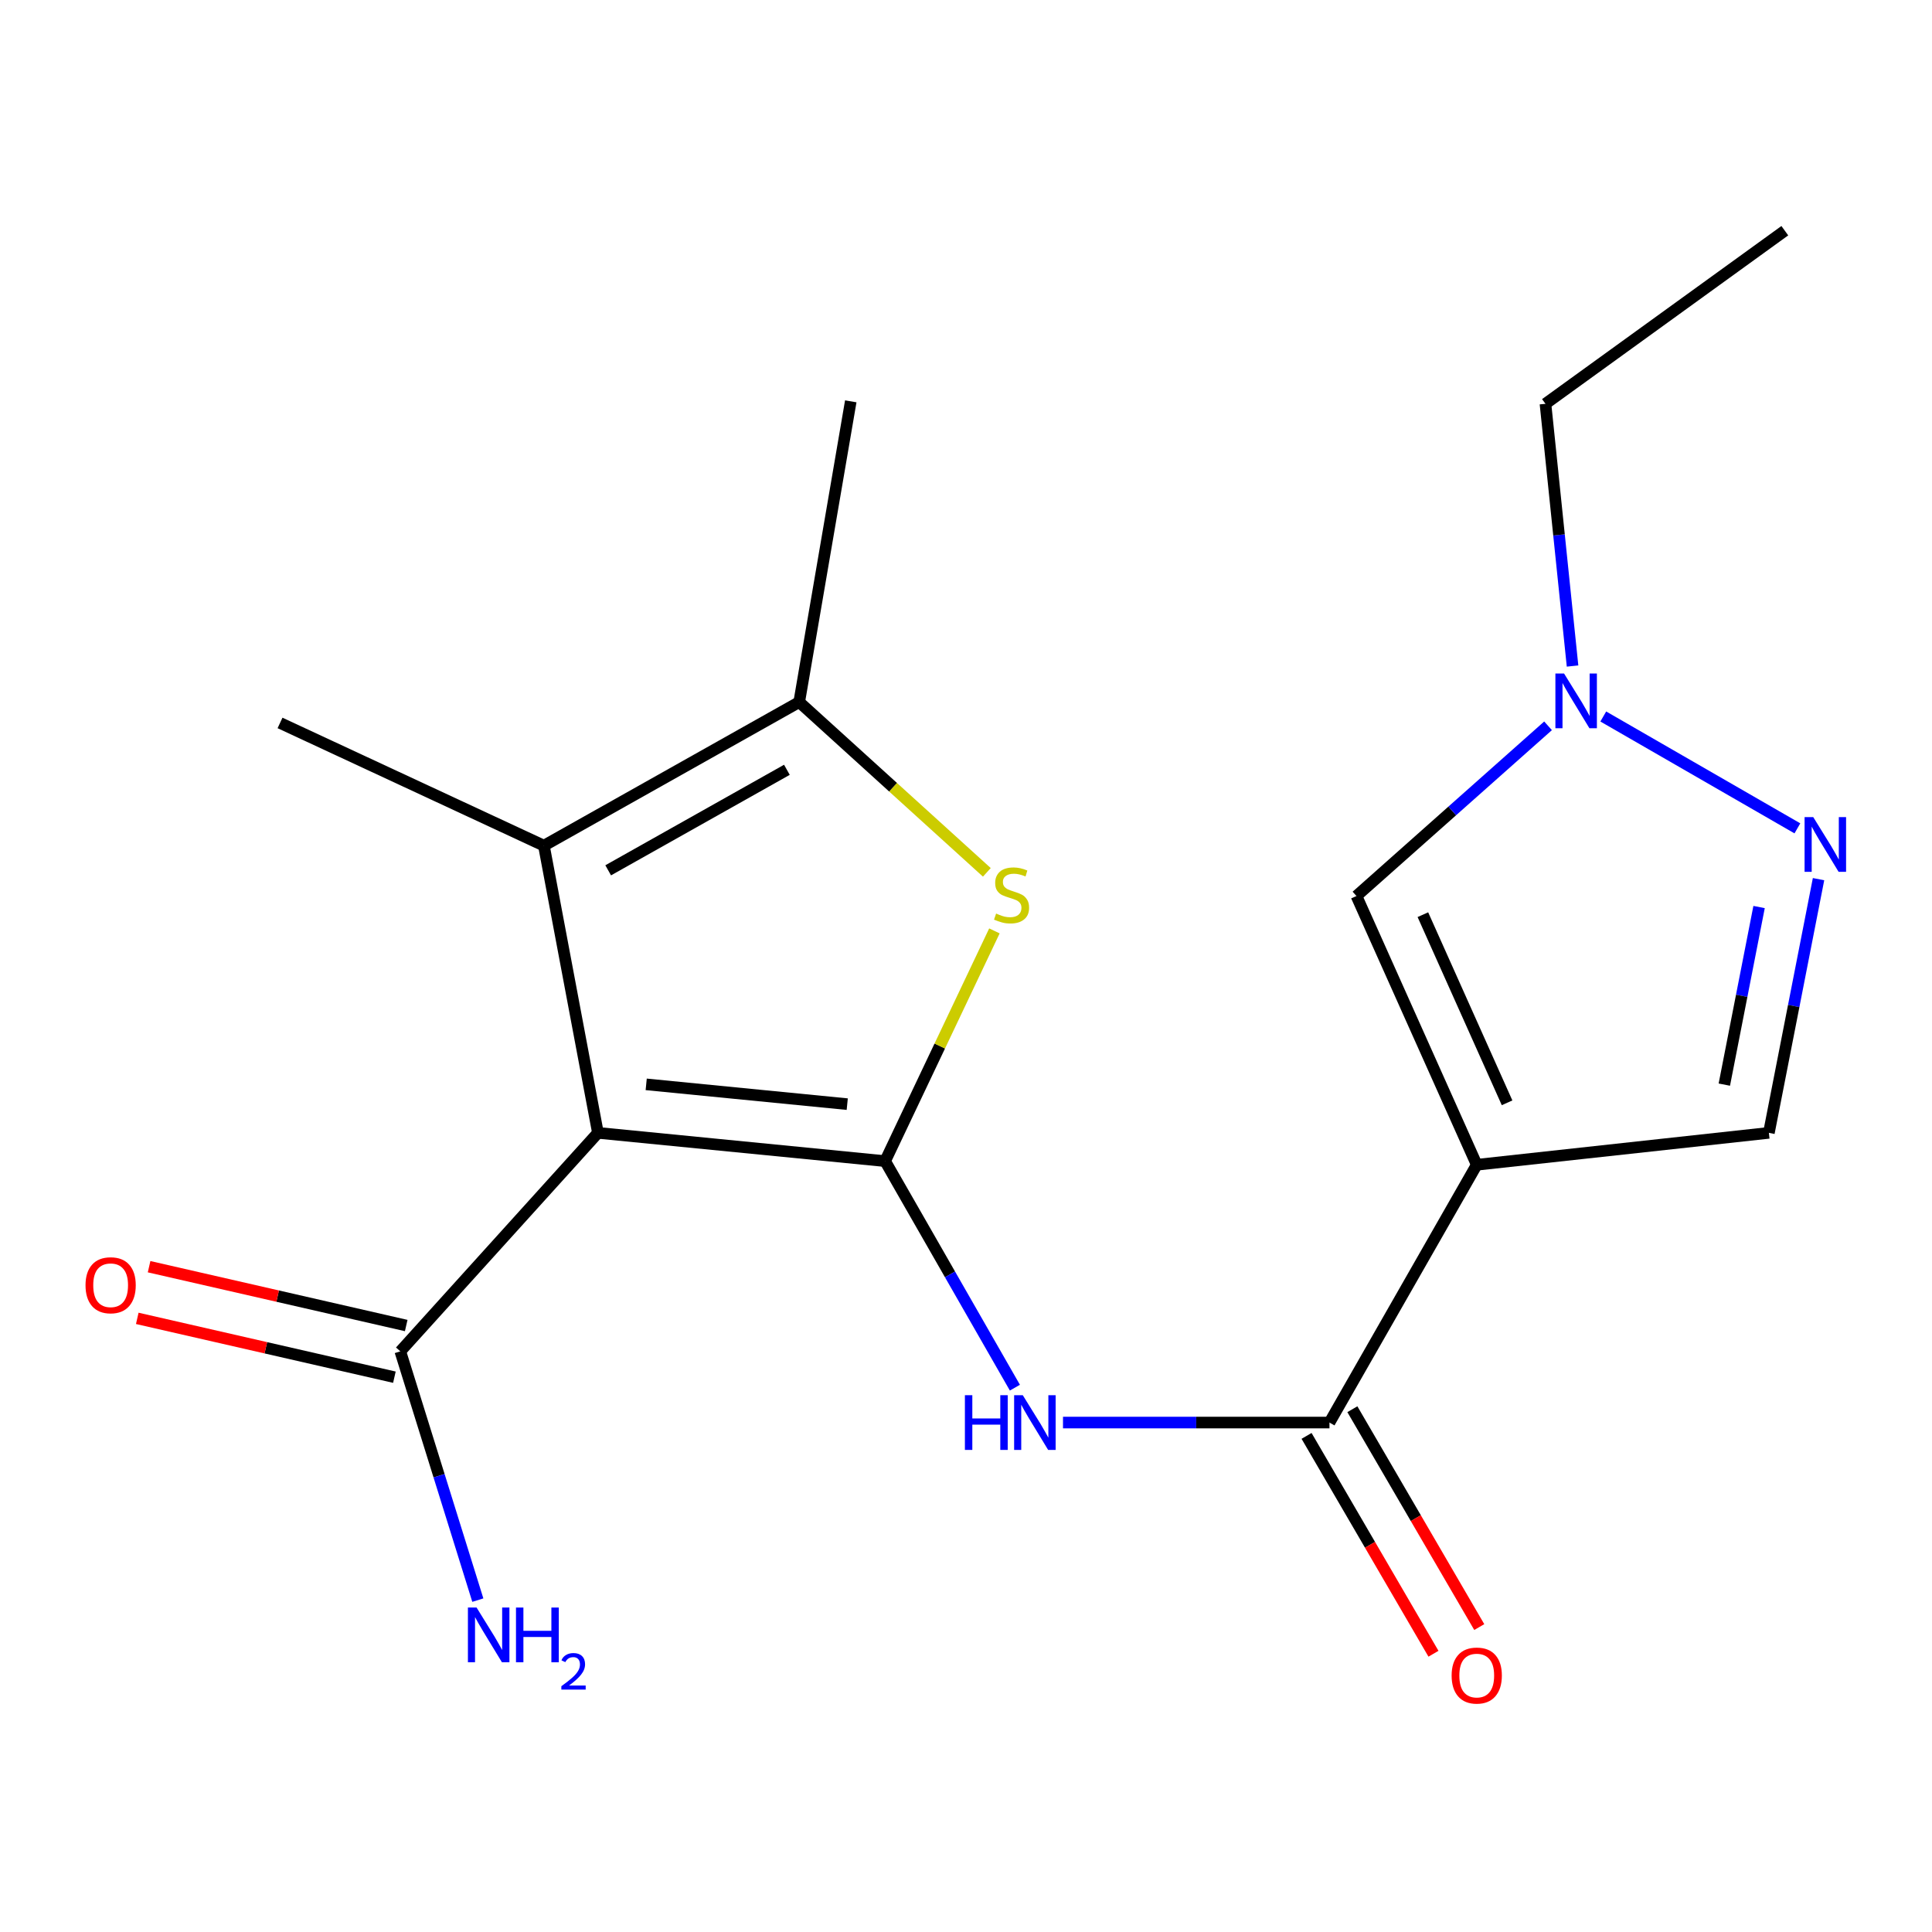 <?xml version='1.0' encoding='iso-8859-1'?>
<svg version='1.1' baseProfile='full'
              xmlns='http://www.w3.org/2000/svg'
                      xmlns:rdkit='http://www.rdkit.org/xml'
                      xmlns:xlink='http://www.w3.org/1999/xlink'
                  xml:space='preserve'
width='1000px' height='1000px' viewBox='0 0 1000 1000'>
<!-- END OF HEADER -->
<rect style='opacity:1.0;fill:#FFFFFF;stroke:none' width='1000' height='1000' x='0' y='0'> </rect>
<path class='bond-0' d='M 458.141,600.996 L 309.489,586.366' style='fill:none;fill-rule:evenodd;stroke:#000000;stroke-width:6px;stroke-linecap:butt;stroke-linejoin:miter;stroke-opacity:1' />
<path class='bond-0' d='M 438.53,571.501 L 334.474,561.26' style='fill:none;fill-rule:evenodd;stroke:#000000;stroke-width:6px;stroke-linecap:butt;stroke-linejoin:miter;stroke-opacity:1' />
<path class='bond-2' d='M 458.141,600.996 L 486.424,541.413' style='fill:none;fill-rule:evenodd;stroke:#000000;stroke-width:6px;stroke-linecap:butt;stroke-linejoin:miter;stroke-opacity:1' />
<path class='bond-2' d='M 486.424,541.413 L 514.708,481.83' style='fill:none;fill-rule:evenodd;stroke:#CCCC00;stroke-width:6px;stroke-linecap:butt;stroke-linejoin:miter;stroke-opacity:1' />
<path class='bond-4' d='M 458.141,600.996 L 491.725,659.625' style='fill:none;fill-rule:evenodd;stroke:#000000;stroke-width:6px;stroke-linecap:butt;stroke-linejoin:miter;stroke-opacity:1' />
<path class='bond-4' d='M 491.725,659.625 L 525.308,718.254' style='fill:none;fill-rule:evenodd;stroke:#0000FF;stroke-width:6px;stroke-linecap:butt;stroke-linejoin:miter;stroke-opacity:1' />
<path class='bond-3' d='M 309.489,586.366 L 281.524,437.714' style='fill:none;fill-rule:evenodd;stroke:#000000;stroke-width:6px;stroke-linecap:butt;stroke-linejoin:miter;stroke-opacity:1' />
<path class='bond-9' d='M 309.489,586.366 L 207.198,699.462' style='fill:none;fill-rule:evenodd;stroke:#000000;stroke-width:6px;stroke-linecap:butt;stroke-linejoin:miter;stroke-opacity:1' />
<path class='bond-1' d='M 764.36,602.886 L 688.129,736.313' style='fill:none;fill-rule:evenodd;stroke:#000000;stroke-width:6px;stroke-linecap:butt;stroke-linejoin:miter;stroke-opacity:1' />
<path class='bond-8' d='M 764.36,602.886 L 702.104,463.775' style='fill:none;fill-rule:evenodd;stroke:#000000;stroke-width:6px;stroke-linecap:butt;stroke-linejoin:miter;stroke-opacity:1' />
<path class='bond-8' d='M 780.061,570.814 L 736.482,473.436' style='fill:none;fill-rule:evenodd;stroke:#000000;stroke-width:6px;stroke-linecap:butt;stroke-linejoin:miter;stroke-opacity:1' />
<path class='bond-11' d='M 764.36,602.886 L 915.572,586.366' style='fill:none;fill-rule:evenodd;stroke:#000000;stroke-width:6px;stroke-linecap:butt;stroke-linejoin:miter;stroke-opacity:1' />
<path class='bond-5' d='M 510.791,451.527 L 462.231,407.458' style='fill:none;fill-rule:evenodd;stroke:#CCCC00;stroke-width:6px;stroke-linecap:butt;stroke-linejoin:miter;stroke-opacity:1' />
<path class='bond-5' d='M 462.231,407.458 L 413.671,363.388' style='fill:none;fill-rule:evenodd;stroke:#000000;stroke-width:6px;stroke-linecap:butt;stroke-linejoin:miter;stroke-opacity:1' />
<path class='bond-15' d='M 281.524,437.714 L 144.942,374.193' style='fill:none;fill-rule:evenodd;stroke:#000000;stroke-width:6px;stroke-linecap:butt;stroke-linejoin:miter;stroke-opacity:1' />
<path class='bond-19' d='M 281.524,437.714 L 413.671,363.388' style='fill:none;fill-rule:evenodd;stroke:#000000;stroke-width:6px;stroke-linecap:butt;stroke-linejoin:miter;stroke-opacity:1' />
<path class='bond-19' d='M 314.794,450.475 L 407.297,398.447' style='fill:none;fill-rule:evenodd;stroke:#000000;stroke-width:6px;stroke-linecap:butt;stroke-linejoin:miter;stroke-opacity:1' />
<path class='bond-6' d='M 550.204,736.313 L 619.167,736.313' style='fill:none;fill-rule:evenodd;stroke:#0000FF;stroke-width:6px;stroke-linecap:butt;stroke-linejoin:miter;stroke-opacity:1' />
<path class='bond-6' d='M 619.167,736.313 L 688.129,736.313' style='fill:none;fill-rule:evenodd;stroke:#000000;stroke-width:6px;stroke-linecap:butt;stroke-linejoin:miter;stroke-opacity:1' />
<path class='bond-16' d='M 413.671,363.388 L 440.356,207.726' style='fill:none;fill-rule:evenodd;stroke:#000000;stroke-width:6px;stroke-linecap:butt;stroke-linejoin:miter;stroke-opacity:1' />
<path class='bond-12' d='M 676.277,743.217 L 709.119,799.597' style='fill:none;fill-rule:evenodd;stroke:#000000;stroke-width:6px;stroke-linecap:butt;stroke-linejoin:miter;stroke-opacity:1' />
<path class='bond-12' d='M 709.119,799.597 L 741.961,855.977' style='fill:none;fill-rule:evenodd;stroke:#FF0000;stroke-width:6px;stroke-linecap:butt;stroke-linejoin:miter;stroke-opacity:1' />
<path class='bond-12' d='M 699.981,729.409 L 732.823,785.789' style='fill:none;fill-rule:evenodd;stroke:#000000;stroke-width:6px;stroke-linecap:butt;stroke-linejoin:miter;stroke-opacity:1' />
<path class='bond-12' d='M 732.823,785.789 L 765.665,842.169' style='fill:none;fill-rule:evenodd;stroke:#FF0000;stroke-width:6px;stroke-linecap:butt;stroke-linejoin:miter;stroke-opacity:1' />
<path class='bond-7' d='M 941.272,455.052 L 928.422,520.709' style='fill:none;fill-rule:evenodd;stroke:#0000FF;stroke-width:6px;stroke-linecap:butt;stroke-linejoin:miter;stroke-opacity:1' />
<path class='bond-7' d='M 928.422,520.709 L 915.572,586.366' style='fill:none;fill-rule:evenodd;stroke:#000000;stroke-width:6px;stroke-linecap:butt;stroke-linejoin:miter;stroke-opacity:1' />
<path class='bond-7' d='M 910.495,469.48 L 901.5,515.44' style='fill:none;fill-rule:evenodd;stroke:#0000FF;stroke-width:6px;stroke-linecap:butt;stroke-linejoin:miter;stroke-opacity:1' />
<path class='bond-7' d='M 901.5,515.44 L 892.506,561.4' style='fill:none;fill-rule:evenodd;stroke:#000000;stroke-width:6px;stroke-linecap:butt;stroke-linejoin:miter;stroke-opacity:1' />
<path class='bond-20' d='M 930.326,428.755 L 829.855,370.857' style='fill:none;fill-rule:evenodd;stroke:#0000FF;stroke-width:6px;stroke-linecap:butt;stroke-linejoin:miter;stroke-opacity:1' />
<path class='bond-10' d='M 702.104,463.775 L 751.686,419.728' style='fill:none;fill-rule:evenodd;stroke:#000000;stroke-width:6px;stroke-linecap:butt;stroke-linejoin:miter;stroke-opacity:1' />
<path class='bond-10' d='M 751.686,419.728 L 801.268,375.682' style='fill:none;fill-rule:evenodd;stroke:#0000FF;stroke-width:6px;stroke-linecap:butt;stroke-linejoin:miter;stroke-opacity:1' />
<path class='bond-13' d='M 210.257,686.092 L 143.714,670.866' style='fill:none;fill-rule:evenodd;stroke:#000000;stroke-width:6px;stroke-linecap:butt;stroke-linejoin:miter;stroke-opacity:1' />
<path class='bond-13' d='M 143.714,670.866 L 77.171,655.641' style='fill:none;fill-rule:evenodd;stroke:#FF0000;stroke-width:6px;stroke-linecap:butt;stroke-linejoin:miter;stroke-opacity:1' />
<path class='bond-13' d='M 204.139,712.833 L 137.595,697.607' style='fill:none;fill-rule:evenodd;stroke:#000000;stroke-width:6px;stroke-linecap:butt;stroke-linejoin:miter;stroke-opacity:1' />
<path class='bond-13' d='M 137.595,697.607 L 71.052,682.382' style='fill:none;fill-rule:evenodd;stroke:#FF0000;stroke-width:6px;stroke-linecap:butt;stroke-linejoin:miter;stroke-opacity:1' />
<path class='bond-14' d='M 207.198,699.462 L 227.261,763.842' style='fill:none;fill-rule:evenodd;stroke:#000000;stroke-width:6px;stroke-linecap:butt;stroke-linejoin:miter;stroke-opacity:1' />
<path class='bond-14' d='M 227.261,763.842 L 247.323,828.221' style='fill:none;fill-rule:evenodd;stroke:#0000FF;stroke-width:6px;stroke-linecap:butt;stroke-linejoin:miter;stroke-opacity:1' />
<path class='bond-17' d='M 813.949,344.739 L 806.94,276.873' style='fill:none;fill-rule:evenodd;stroke:#0000FF;stroke-width:6px;stroke-linecap:butt;stroke-linejoin:miter;stroke-opacity:1' />
<path class='bond-17' d='M 806.94,276.873 L 799.93,209.006' style='fill:none;fill-rule:evenodd;stroke:#000000;stroke-width:6px;stroke-linecap:butt;stroke-linejoin:miter;stroke-opacity:1' />
<path class='bond-18' d='M 799.93,209.006 L 923.817,119.41' style='fill:none;fill-rule:evenodd;stroke:#000000;stroke-width:6px;stroke-linecap:butt;stroke-linejoin:miter;stroke-opacity:1' />
<path  class='atom-3' d='M 515.582 472.854
Q 515.902 472.974, 517.222 473.534
Q 518.542 474.094, 519.982 474.454
Q 521.462 474.774, 522.902 474.774
Q 525.582 474.774, 527.142 473.494
Q 528.702 472.174, 528.702 469.894
Q 528.702 468.334, 527.902 467.374
Q 527.142 466.414, 525.942 465.894
Q 524.742 465.374, 522.742 464.774
Q 520.222 464.014, 518.702 463.294
Q 517.222 462.574, 516.142 461.054
Q 515.102 459.534, 515.102 456.974
Q 515.102 453.414, 517.502 451.214
Q 519.942 449.014, 524.742 449.014
Q 528.022 449.014, 531.742 450.574
L 530.822 453.654
Q 527.422 452.254, 524.862 452.254
Q 522.102 452.254, 520.582 453.414
Q 519.062 454.534, 519.102 456.494
Q 519.102 458.014, 519.862 458.934
Q 520.662 459.854, 521.782 460.374
Q 522.942 460.894, 524.862 461.494
Q 527.422 462.294, 528.942 463.094
Q 530.462 463.894, 531.542 465.534
Q 532.662 467.134, 532.662 469.894
Q 532.662 473.814, 530.022 475.934
Q 527.422 478.014, 523.062 478.014
Q 520.542 478.014, 518.622 477.454
Q 516.742 476.934, 514.502 476.014
L 515.582 472.854
' fill='#CCCC00'/>
<path  class='atom-5' d='M 499.432 722.153
L 503.272 722.153
L 503.272 734.193
L 517.752 734.193
L 517.752 722.153
L 521.592 722.153
L 521.592 750.473
L 517.752 750.473
L 517.752 737.393
L 503.272 737.393
L 503.272 750.473
L 499.432 750.473
L 499.432 722.153
' fill='#0000FF'/>
<path  class='atom-5' d='M 529.392 722.153
L 538.672 737.153
Q 539.592 738.633, 541.072 741.313
Q 542.552 743.993, 542.632 744.153
L 542.632 722.153
L 546.392 722.153
L 546.392 750.473
L 542.512 750.473
L 532.552 734.073
Q 531.392 732.153, 530.152 729.953
Q 528.952 727.753, 528.592 727.073
L 528.592 750.473
L 524.912 750.473
L 524.912 722.153
L 529.392 722.153
' fill='#0000FF'/>
<path  class='atom-8' d='M 938.527 422.929
L 947.807 437.929
Q 948.727 439.409, 950.207 442.089
Q 951.687 444.769, 951.767 444.929
L 951.767 422.929
L 955.527 422.929
L 955.527 451.249
L 951.647 451.249
L 941.687 434.849
Q 940.527 432.929, 939.287 430.729
Q 938.087 428.529, 937.727 427.849
L 937.727 451.249
L 934.047 451.249
L 934.047 422.929
L 938.527 422.929
' fill='#0000FF'/>
<path  class='atom-11' d='M 809.55 348.603
L 818.83 363.603
Q 819.75 365.083, 821.23 367.763
Q 822.71 370.443, 822.79 370.603
L 822.79 348.603
L 826.55 348.603
L 826.55 376.923
L 822.67 376.923
L 812.71 360.523
Q 811.55 358.603, 810.31 356.403
Q 809.11 354.203, 808.75 353.523
L 808.75 376.923
L 805.07 376.923
L 805.07 348.603
L 809.55 348.603
' fill='#0000FF'/>
<path  class='atom-13' d='M 751.36 867.259
Q 751.36 860.459, 754.72 856.659
Q 758.08 852.859, 764.36 852.859
Q 770.64 852.859, 774 856.659
Q 777.36 860.459, 777.36 867.259
Q 777.36 874.139, 773.96 878.059
Q 770.56 881.939, 764.36 881.939
Q 758.12 881.939, 754.72 878.059
Q 751.36 874.179, 751.36 867.259
M 764.36 878.739
Q 768.68 878.739, 771 875.859
Q 773.36 872.939, 773.36 867.259
Q 773.36 861.699, 771 858.899
Q 768.68 856.059, 764.36 856.059
Q 760.04 856.059, 757.68 858.859
Q 755.36 861.659, 755.36 867.259
Q 755.36 872.979, 757.68 875.859
Q 760.04 878.739, 764.36 878.739
' fill='#FF0000'/>
<path  class='atom-14' d='M 44.266 665.237
Q 44.266 658.437, 47.626 654.637
Q 50.986 650.837, 57.266 650.837
Q 63.546 650.837, 66.906 654.637
Q 70.266 658.437, 70.266 665.237
Q 70.266 672.117, 66.866 676.037
Q 63.466 679.917, 57.266 679.917
Q 51.026 679.917, 47.626 676.037
Q 44.266 672.157, 44.266 665.237
M 57.266 676.717
Q 61.586 676.717, 63.906 673.837
Q 66.266 670.917, 66.266 665.237
Q 66.266 659.677, 63.906 656.877
Q 61.586 654.037, 57.266 654.037
Q 52.946 654.037, 50.586 656.837
Q 48.266 659.637, 48.266 665.237
Q 48.266 670.957, 50.586 673.837
Q 52.946 676.717, 57.266 676.717
' fill='#FF0000'/>
<path  class='atom-15' d='M 246.674 832.064
L 255.954 847.064
Q 256.874 848.544, 258.354 851.224
Q 259.834 853.904, 259.914 854.064
L 259.914 832.064
L 263.674 832.064
L 263.674 860.384
L 259.794 860.384
L 249.834 843.984
Q 248.674 842.064, 247.434 839.864
Q 246.234 837.664, 245.874 836.984
L 245.874 860.384
L 242.194 860.384
L 242.194 832.064
L 246.674 832.064
' fill='#0000FF'/>
<path  class='atom-15' d='M 267.074 832.064
L 270.914 832.064
L 270.914 844.104
L 285.394 844.104
L 285.394 832.064
L 289.234 832.064
L 289.234 860.384
L 285.394 860.384
L 285.394 847.304
L 270.914 847.304
L 270.914 860.384
L 267.074 860.384
L 267.074 832.064
' fill='#0000FF'/>
<path  class='atom-15' d='M 290.606 859.391
Q 291.293 857.622, 292.93 856.645
Q 294.566 855.642, 296.837 855.642
Q 299.662 855.642, 301.246 857.173
Q 302.83 858.704, 302.83 861.423
Q 302.83 864.195, 300.77 866.783
Q 298.738 869.37, 294.514 872.432
L 303.146 872.432
L 303.146 874.544
L 290.554 874.544
L 290.554 872.775
Q 294.038 870.294, 296.098 868.446
Q 298.183 866.598, 299.186 864.935
Q 300.19 863.271, 300.19 861.555
Q 300.19 859.76, 299.292 858.757
Q 298.394 857.754, 296.837 857.754
Q 295.332 857.754, 294.329 858.361
Q 293.326 858.968, 292.613 860.315
L 290.606 859.391
' fill='#0000FF'/>
</svg>
